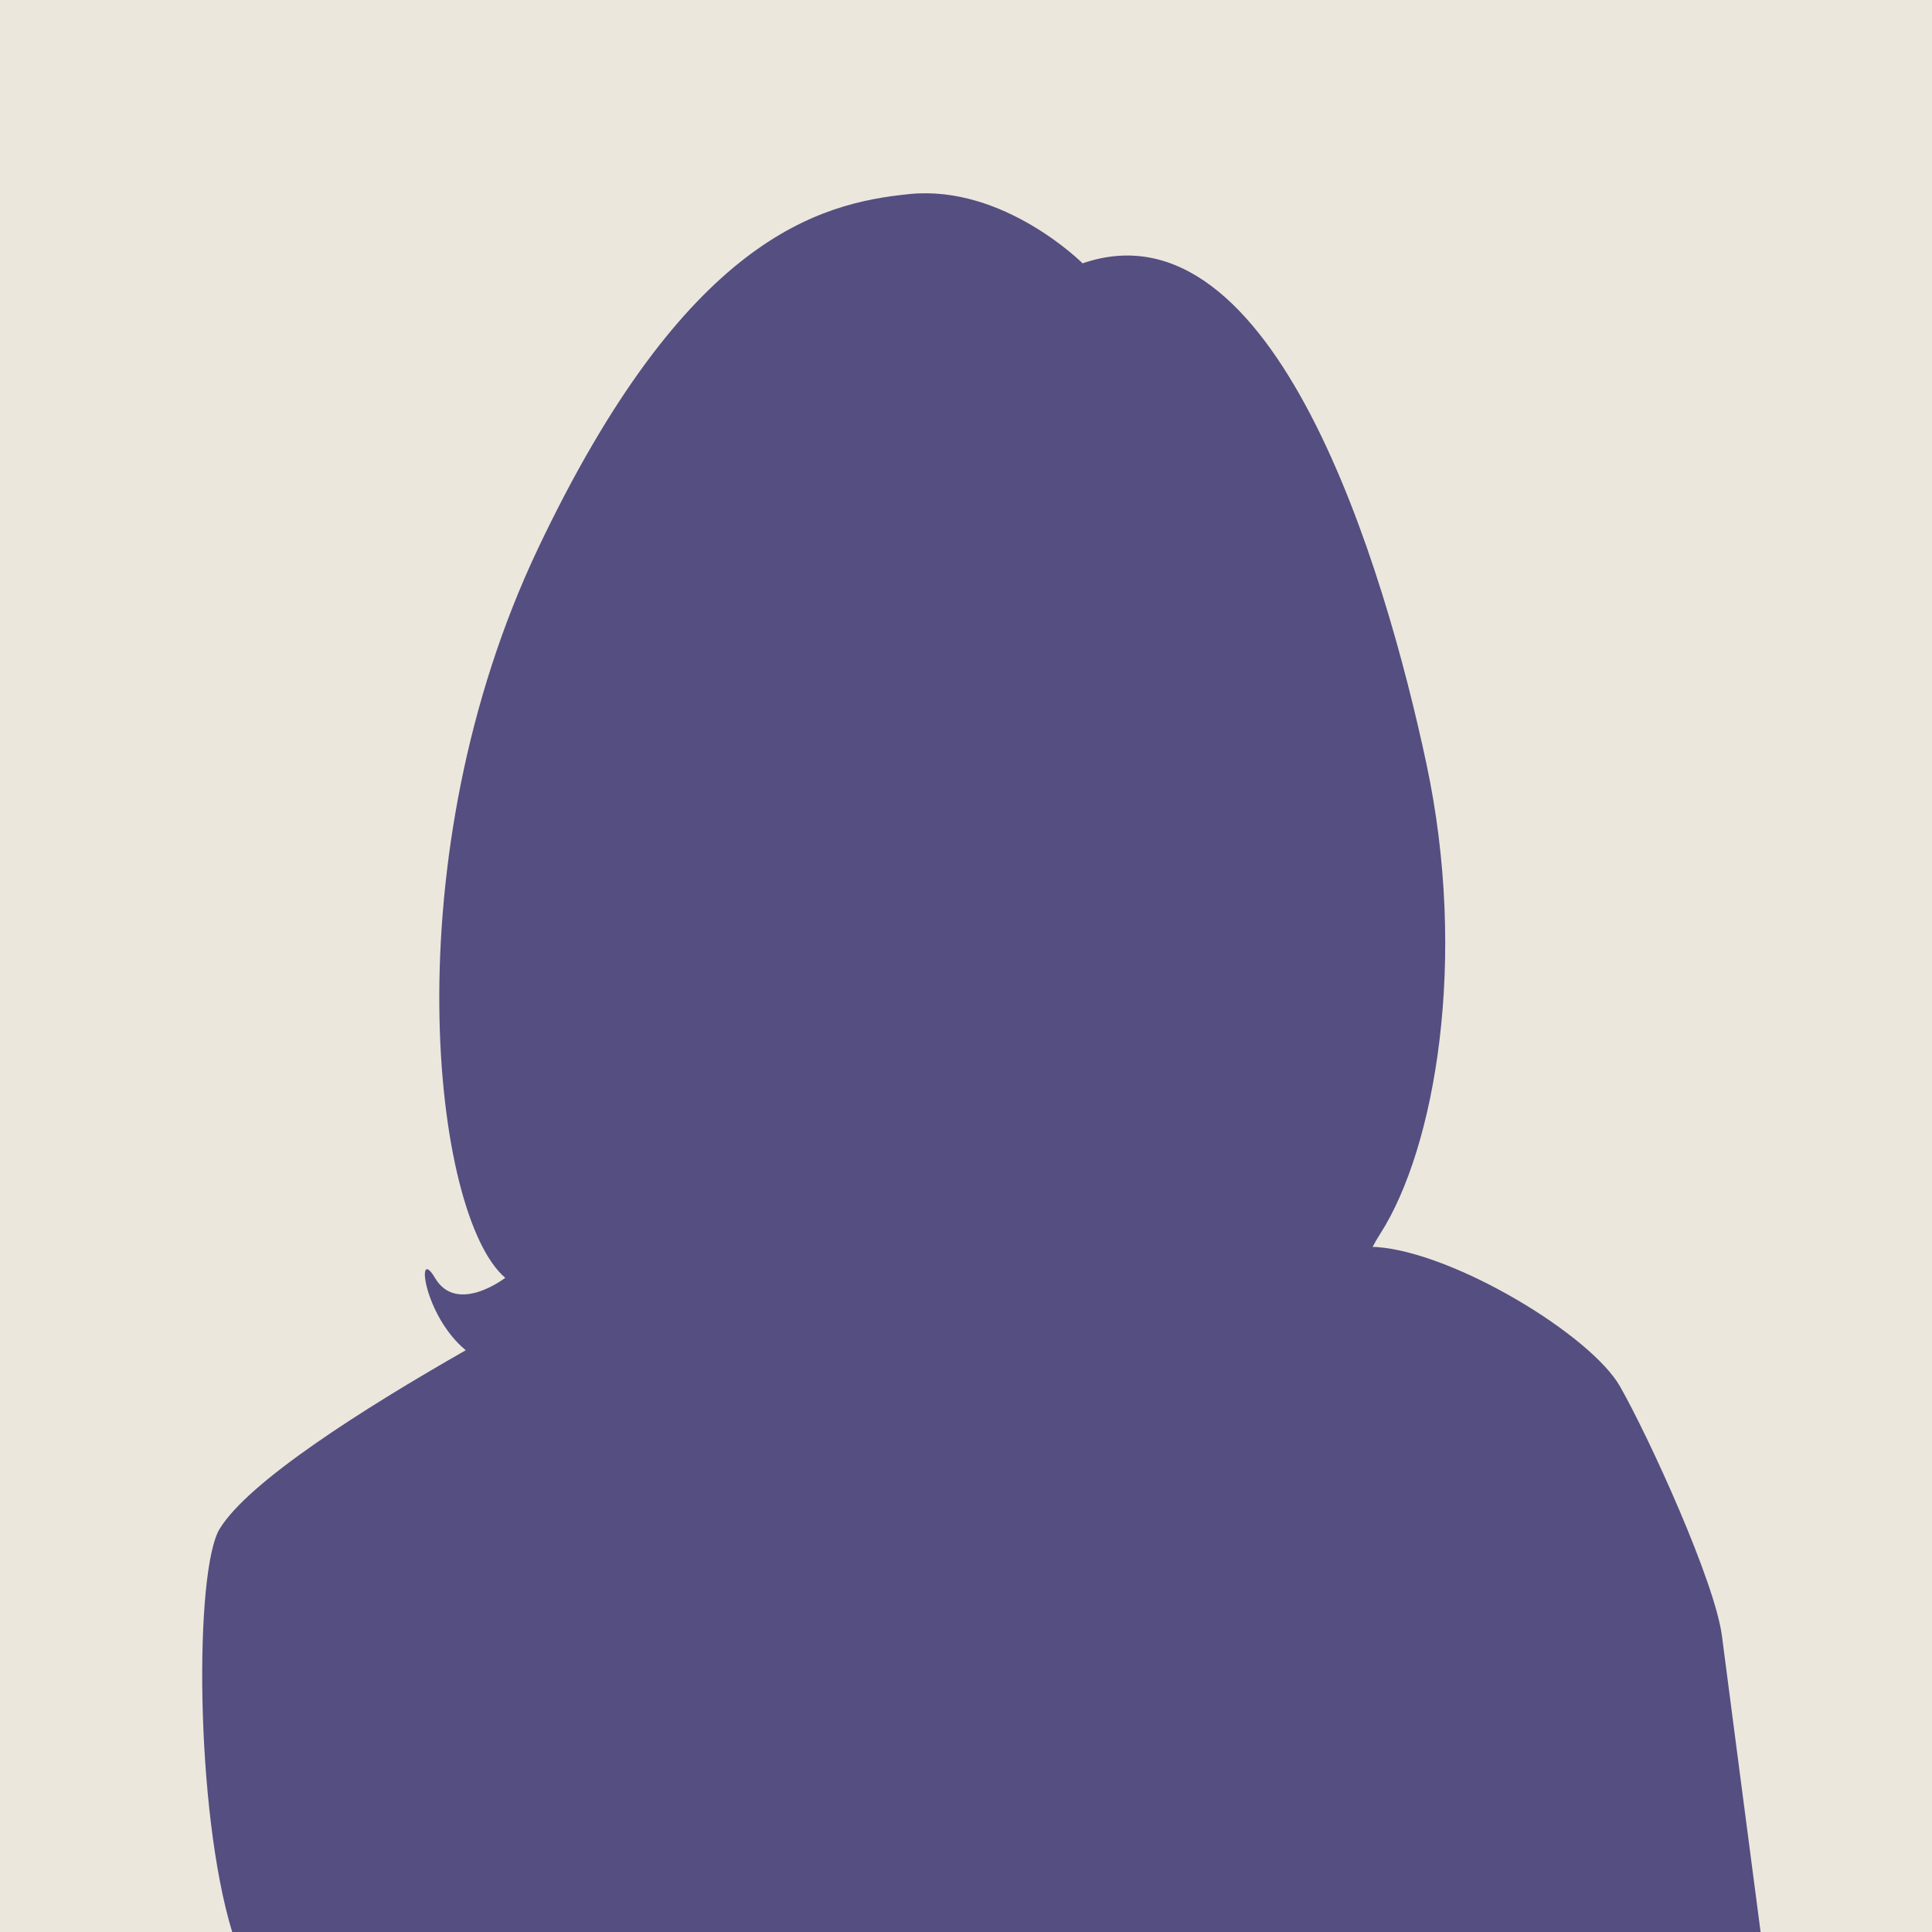 <svg clip-rule="evenodd" fill-rule="evenodd" stroke-linejoin="round" stroke-miterlimit="2" viewBox="0 0 160 160" xmlns="http://www.w3.org/2000/svg"><path d="m0 0h160v160h-160z" fill="#ebe7dc"/><path d="m19.229 160c-3.086-10.121-3.133-29.96-1.037-33.389 2.387-3.907 11.803-9.896 20.381-14.79-3.49-2.876-4.172-8.746-2.555-5.997 1.82 3.095 5.826 0 5.826 0-6.007-5.098-9.466-34.771 2.731-60.439 12.197-25.671 23.235-28.562 30.74-29.314 7.822-.783 14.341 5.737 14.341 5.737 15.904-5.477 25.01 25.214 28.468 41.416 3.46 16.203.729 31.859-3.823 38.958-.239.374-.448.733-.628 1.08.111 0 .222.004.334.012 6.453.461 17.745 7.296 20.165 11.559 2.418 4.262 7.859 16.173 8.434 20.666.437 3.405 2.315 17.755 3.199 24.501z" fill="#2f296b" fill-opacity=".8" fill-rule="nonzero"/></svg>